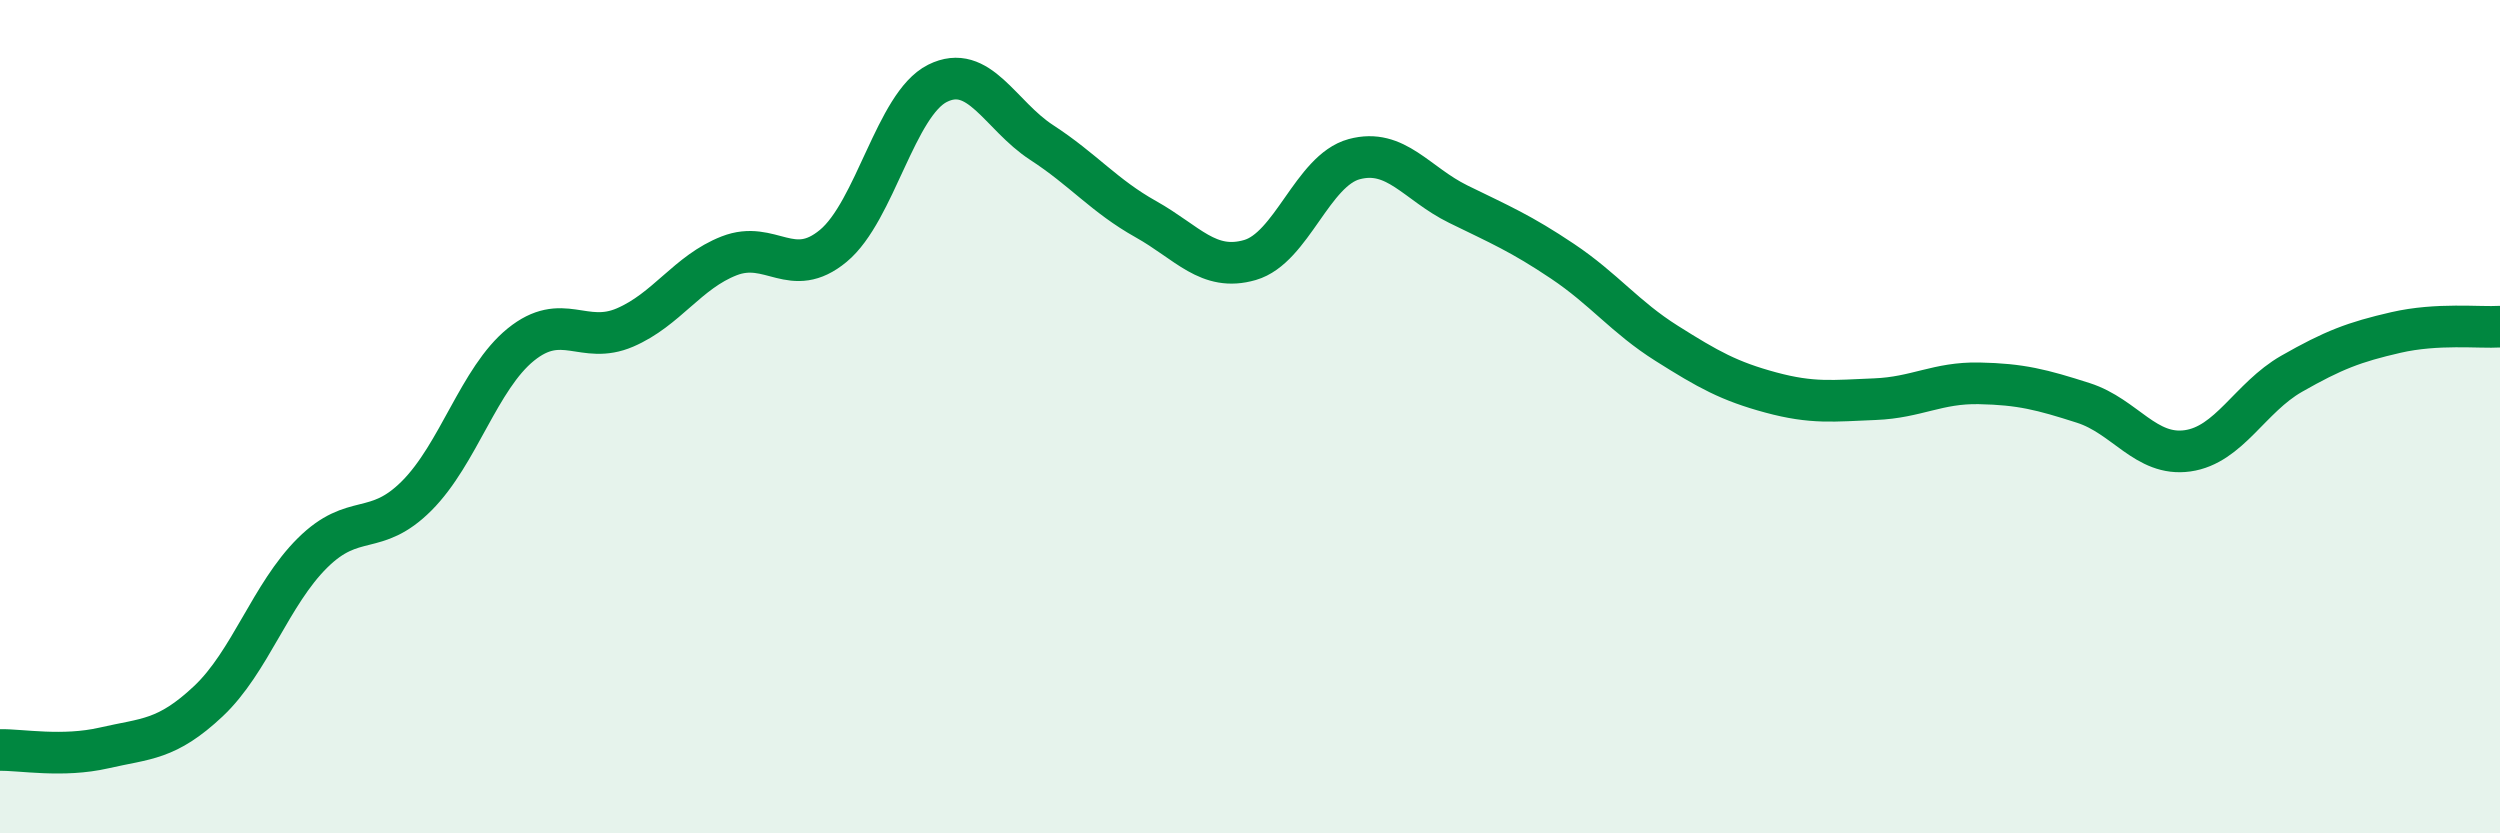 
    <svg width="60" height="20" viewBox="0 0 60 20" xmlns="http://www.w3.org/2000/svg">
      <path
        d="M 0,18 C 0.5,17.99 1.5,18.18 2.5,17.95 C 3.5,17.72 4,17.77 5,16.83 C 6,15.89 6.5,14.26 7.5,13.27 C 8.5,12.28 9,12.9 10,11.9 C 11,10.9 11.5,9.08 12.5,8.27 C 13.5,7.46 14,8.29 15,7.86 C 16,7.43 16.5,6.53 17.5,6.14 C 18.5,5.75 19,6.73 20,5.9 C 21,5.07 21.5,2.5 22.5,2 C 23.5,1.5 24,2.77 25,3.42 C 26,4.07 26.5,4.7 27.5,5.26 C 28.5,5.82 29,6.53 30,6.24 C 31,5.95 31.5,4.09 32.5,3.82 C 33.5,3.55 34,4.41 35,4.9 C 36,5.39 36.5,5.6 37.5,6.27 C 38.5,6.94 39,7.61 40,8.24 C 41,8.87 41.5,9.15 42.5,9.42 C 43.5,9.69 44,9.62 45,9.58 C 46,9.54 46.5,9.18 47.5,9.2 C 48.5,9.22 49,9.35 50,9.67 C 51,9.99 51.5,10.96 52.5,10.82 C 53.5,10.68 54,9.54 55,8.97 C 56,8.4 56.5,8.21 57.5,7.98 C 58.5,7.75 59.5,7.87 60,7.84L60 20L0 20Z"
        fill="#008740"
        opacity="0.1"
        stroke-linecap="round"
        stroke-linejoin="round"
      />
      <path
        d="M 0,18 C 0.5,17.99 1.5,18.18 2.5,17.95 C 3.5,17.72 4,17.77 5,16.83 C 6,15.89 6.5,14.26 7.5,13.27 C 8.5,12.28 9,12.9 10,11.9 C 11,10.9 11.5,9.08 12.5,8.27 C 13.5,7.46 14,8.29 15,7.86 C 16,7.43 16.5,6.53 17.5,6.14 C 18.5,5.75 19,6.73 20,5.9 C 21,5.07 21.5,2.5 22.5,2 C 23.5,1.5 24,2.77 25,3.42 C 26,4.07 26.5,4.7 27.5,5.26 C 28.5,5.82 29,6.53 30,6.24 C 31,5.95 31.5,4.09 32.5,3.82 C 33.5,3.55 34,4.41 35,4.9 C 36,5.39 36.5,5.6 37.5,6.27 C 38.5,6.94 39,7.61 40,8.24 C 41,8.87 41.5,9.15 42.5,9.42 C 43.5,9.69 44,9.62 45,9.58 C 46,9.54 46.5,9.18 47.5,9.2 C 48.5,9.22 49,9.35 50,9.67 C 51,9.99 51.5,10.96 52.5,10.82 C 53.5,10.68 54,9.54 55,8.97 C 56,8.4 56.5,8.21 57.5,7.98 C 58.5,7.75 59.5,7.87 60,7.84"
        stroke="#008740"
        stroke-width="1"
        fill="none"
        stroke-linecap="round"
        stroke-linejoin="round"
      />
    </svg>
  